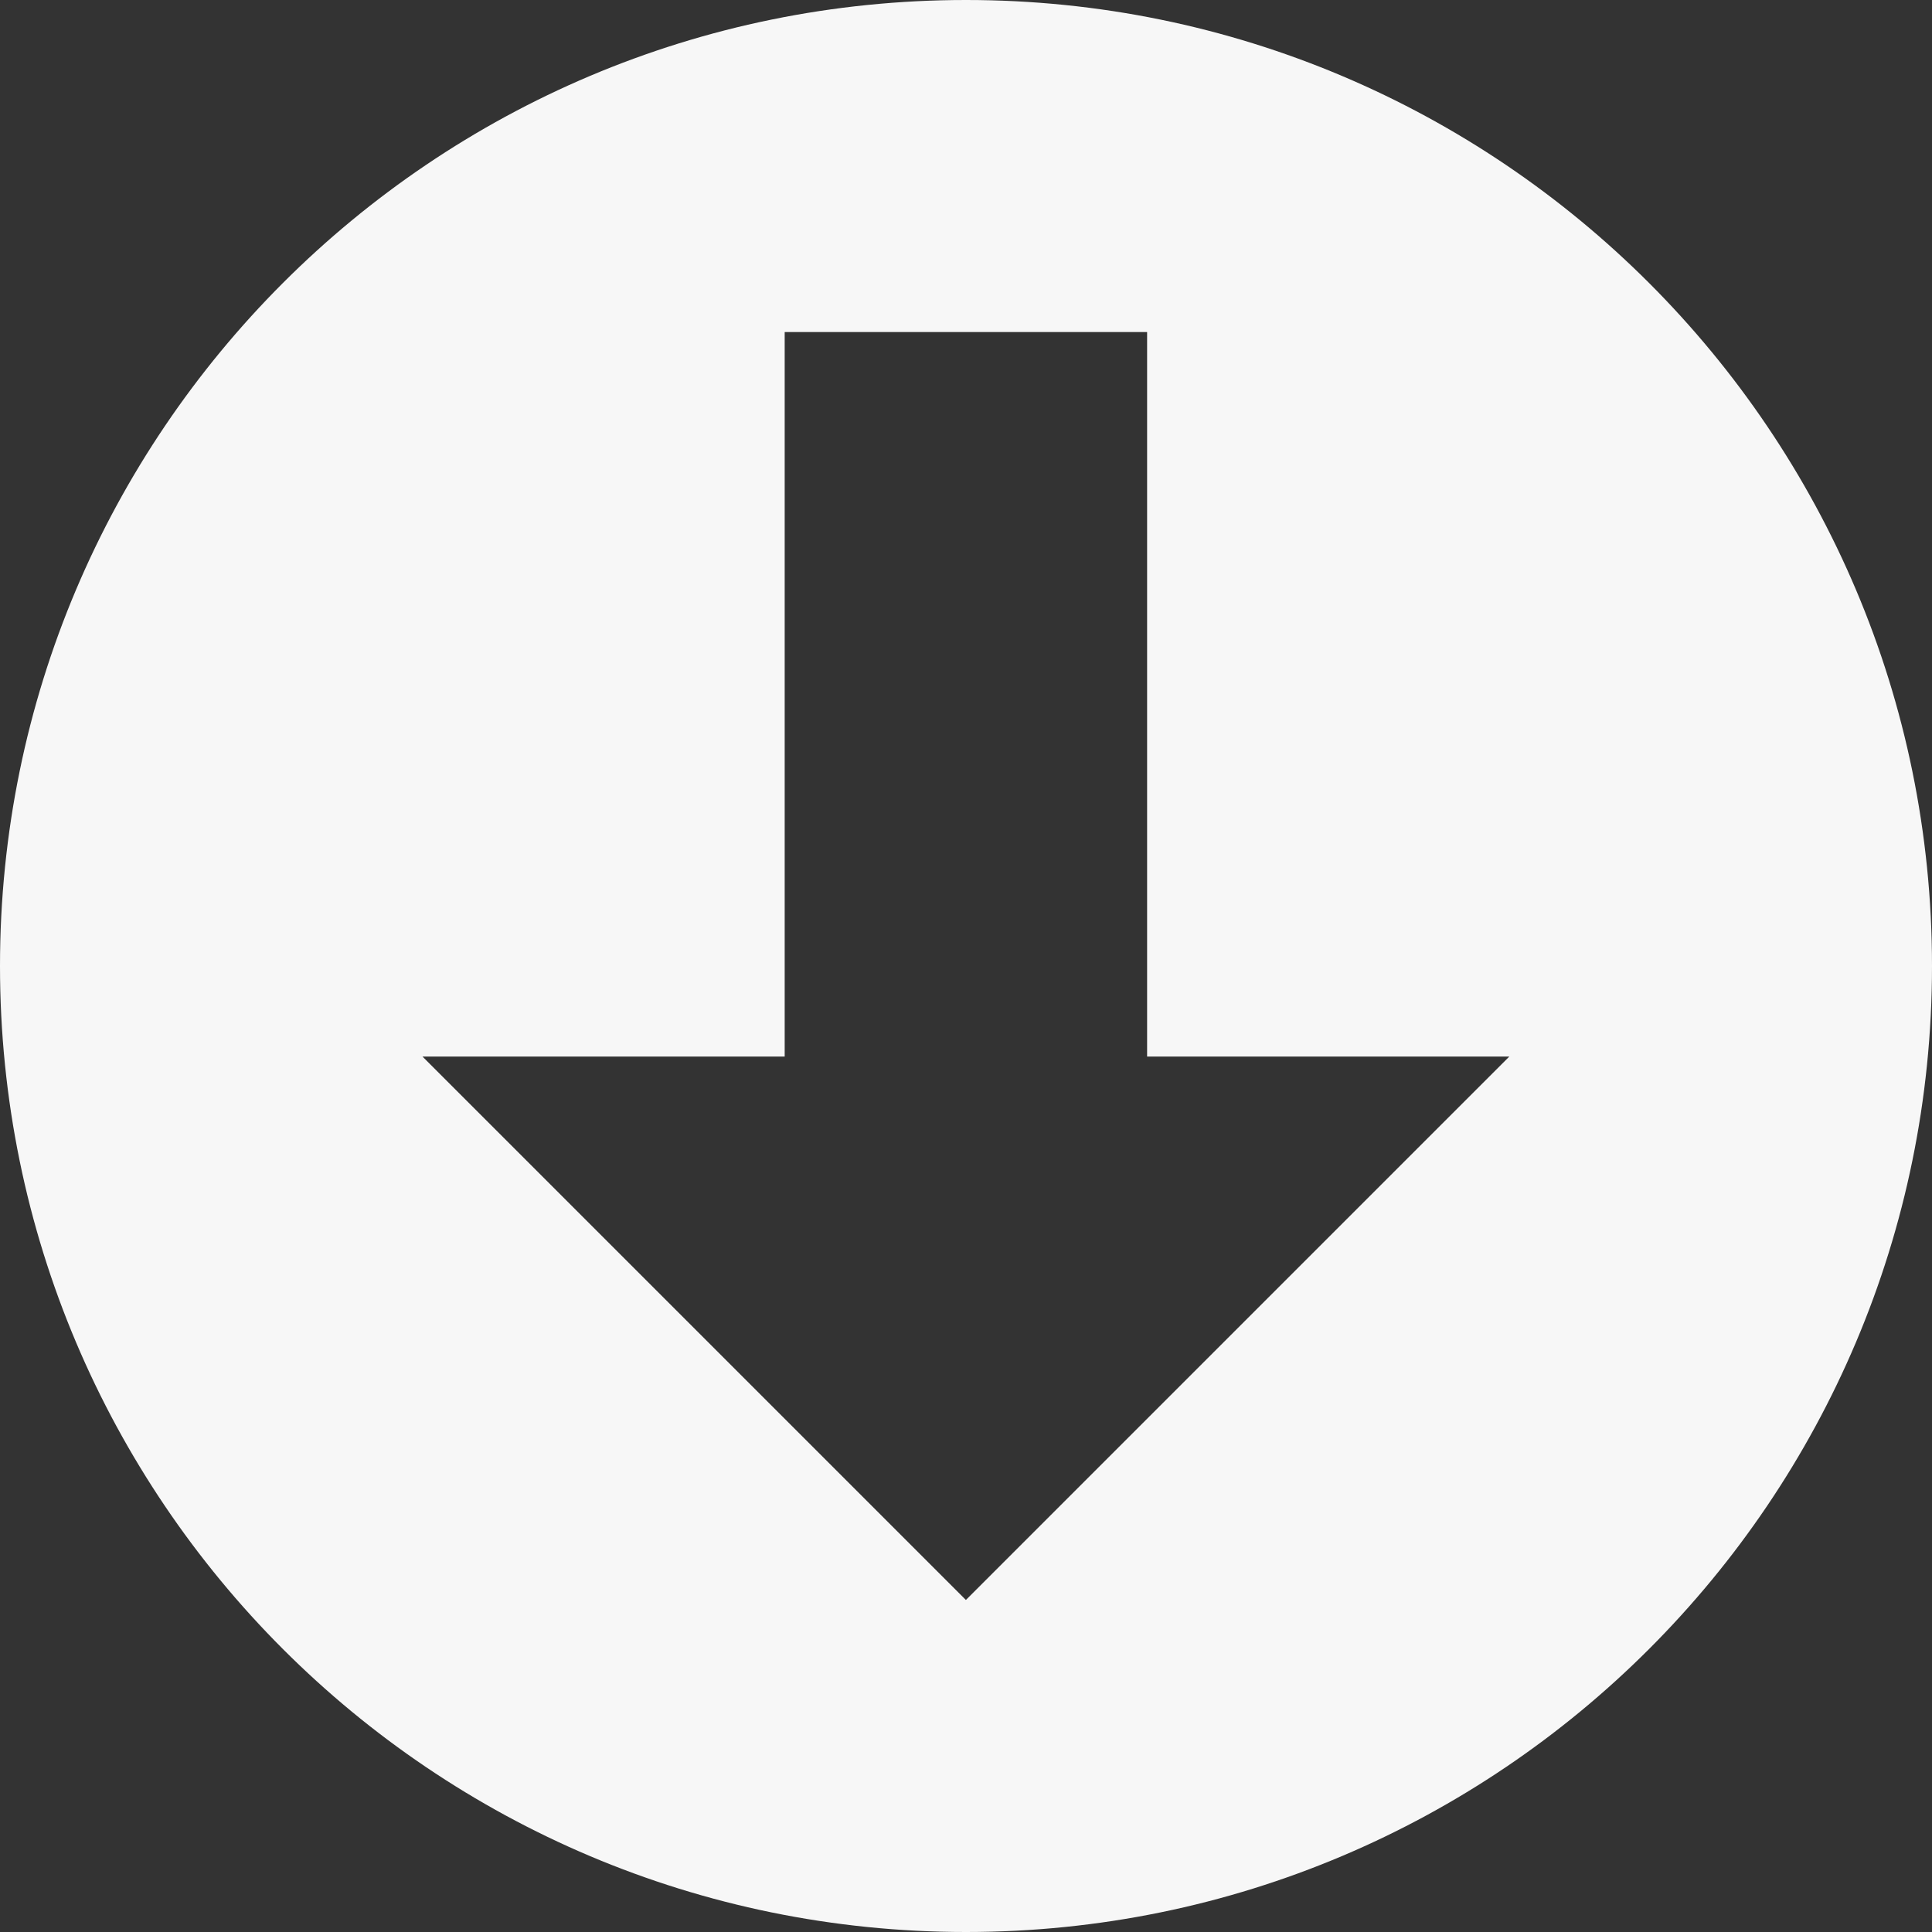 <?xml version="1.0" encoding="utf-8"?>
<!-- Generator: Adobe Illustrator 16.0.0, SVG Export Plug-In . SVG Version: 6.00 Build 0)  -->
<!DOCTYPE svg PUBLIC "-//W3C//DTD SVG 1.1//EN" "http://www.w3.org/Graphics/SVG/1.1/DTD/svg11.dtd">
<svg version="1.1" id="Capa_1" xmlns="http://www.w3.org/2000/svg" xmlns:xlink="http://www.w3.org/1999/xlink" x="0px" y="0px"
	 width="19.01px" height="19.01px" viewBox="233.101 233.1 19.01 19.01" enable-background="new 233.101 233.1 19.01 19.01"
	 xml:space="preserve">
<rect x="233.101" y="233.1" width="19.01" height="19.01" fill="#333333" stroke="none"/>
<g>
	<path fill="#F7F7F7" d="M233.101,242.605c0,5.25,4.256,9.505,9.505,9.505s9.505-4.256,9.505-9.505c0-5.249-4.256-9.505-9.505-9.505
		S233.101,237.356,233.101,242.605z M244.388,236.367v7.129h3.564l-5.347,5.347l-5.347-5.347h3.564v-7.129H244.388z"/>
</g>
</svg>
